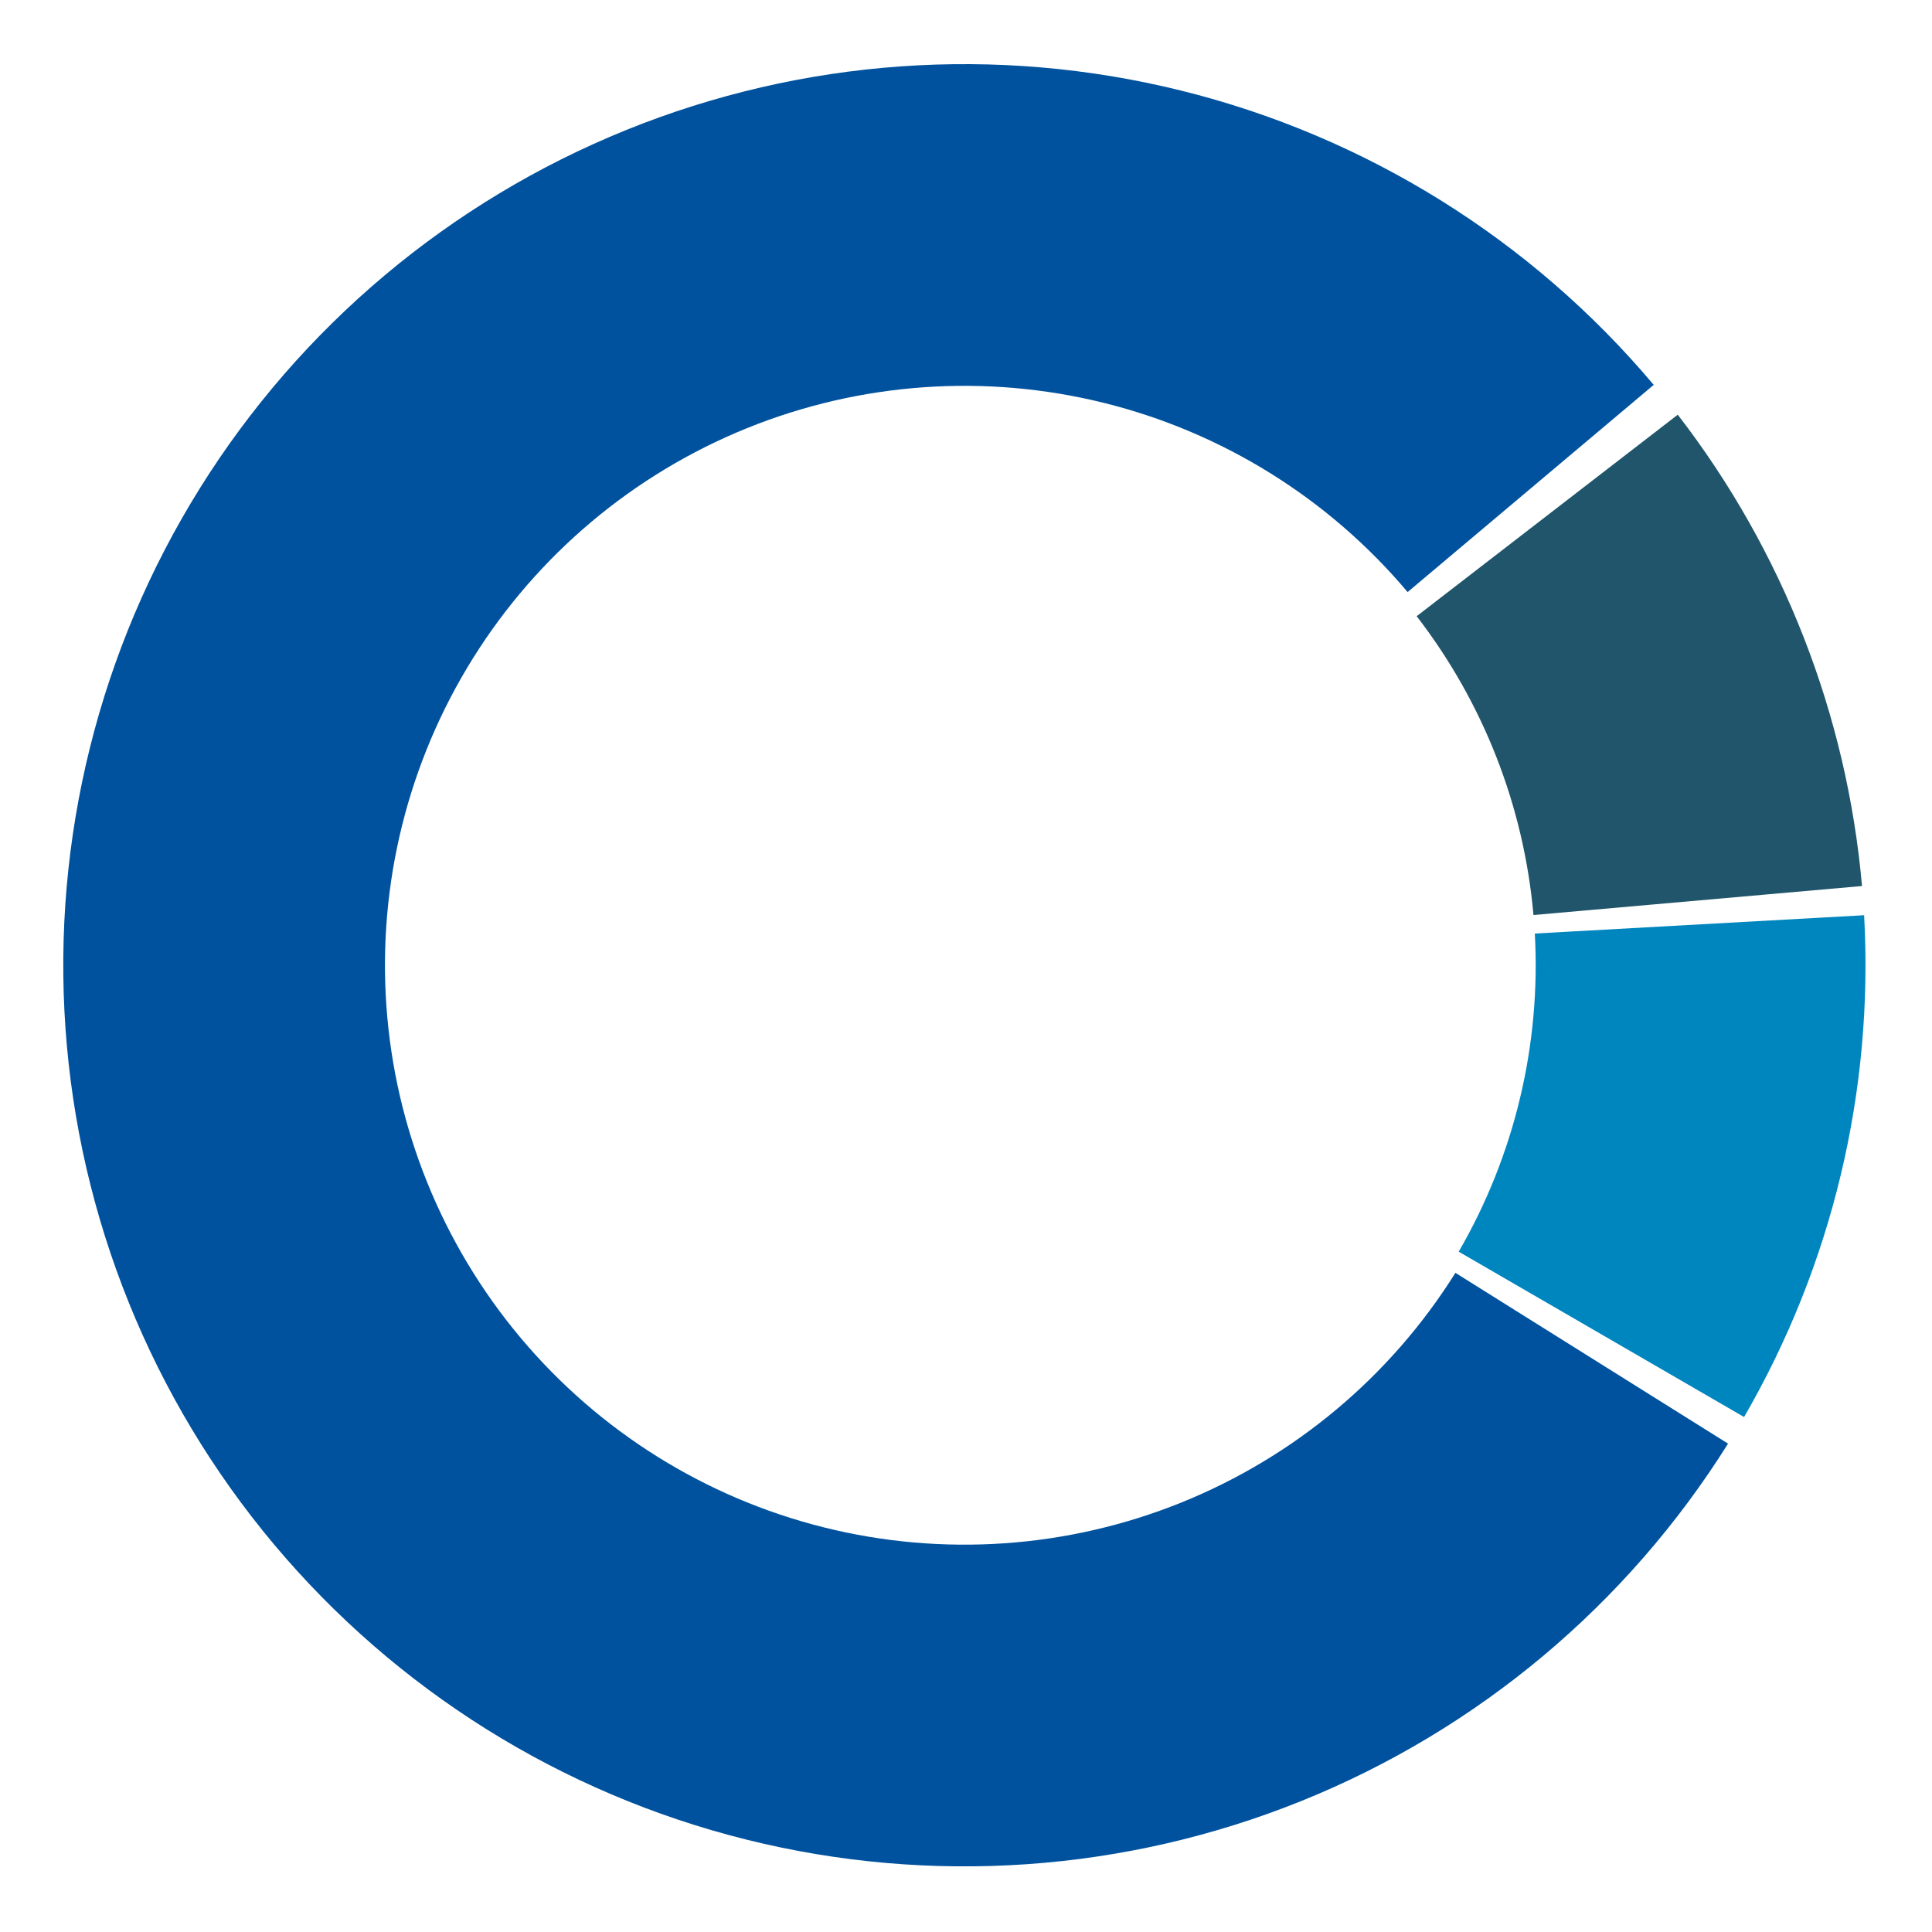 <svg fill="none" height="536" viewBox="0 0 536 536" width="536" xmlns="http://www.w3.org/2000/svg"><path d="m458.794 106.775c-33.984-40.363-79.869-68.939-131.083-81.636-51.215-12.697-105.134-8.864-154.038 10.95-48.903 19.814-90.284 54.593-118.216 99.358-27.933 44.765-40.986 97.22-37.291 149.856 3.696 52.635 23.95 102.752 57.864 143.174 33.914 40.423 79.749 69.079 130.94 81.865 51.193 12.786 105.118 9.047 154.056-10.682 48.938-19.728 90.379-54.435 118.39-99.152l-75.635-47.379c-18.011 28.753-44.658 51.069-76.125 63.755-31.467 12.685-66.141 15.089-99.058 6.868-32.917-8.222-62.388-26.647-84.195-52.639s-34.831-58.217-37.207-92.061c-2.376-33.845 6.017-67.574 23.978-96.357 17.961-28.784 44.568-51.147 76.013-63.888 31.445-12.74 66.115-15.205 99.046-7.041s62.435 26.539 84.287 52.492z" fill="#00529e"/><path d="m516.582 245.813c-4.198-47.575-21.936-92.951-51.115-130.761l-72.438 55.902c18.499 23.972 29.745 52.74 32.407 82.903z" fill="#20556b"/><path d="m483.863 393.129c24.433-42.167 36.009-90.557 33.303-139.217l-91.359 5.08c1.716 30.85-5.624 61.529-21.114 88.264z" fill="#0086bf"/></svg>